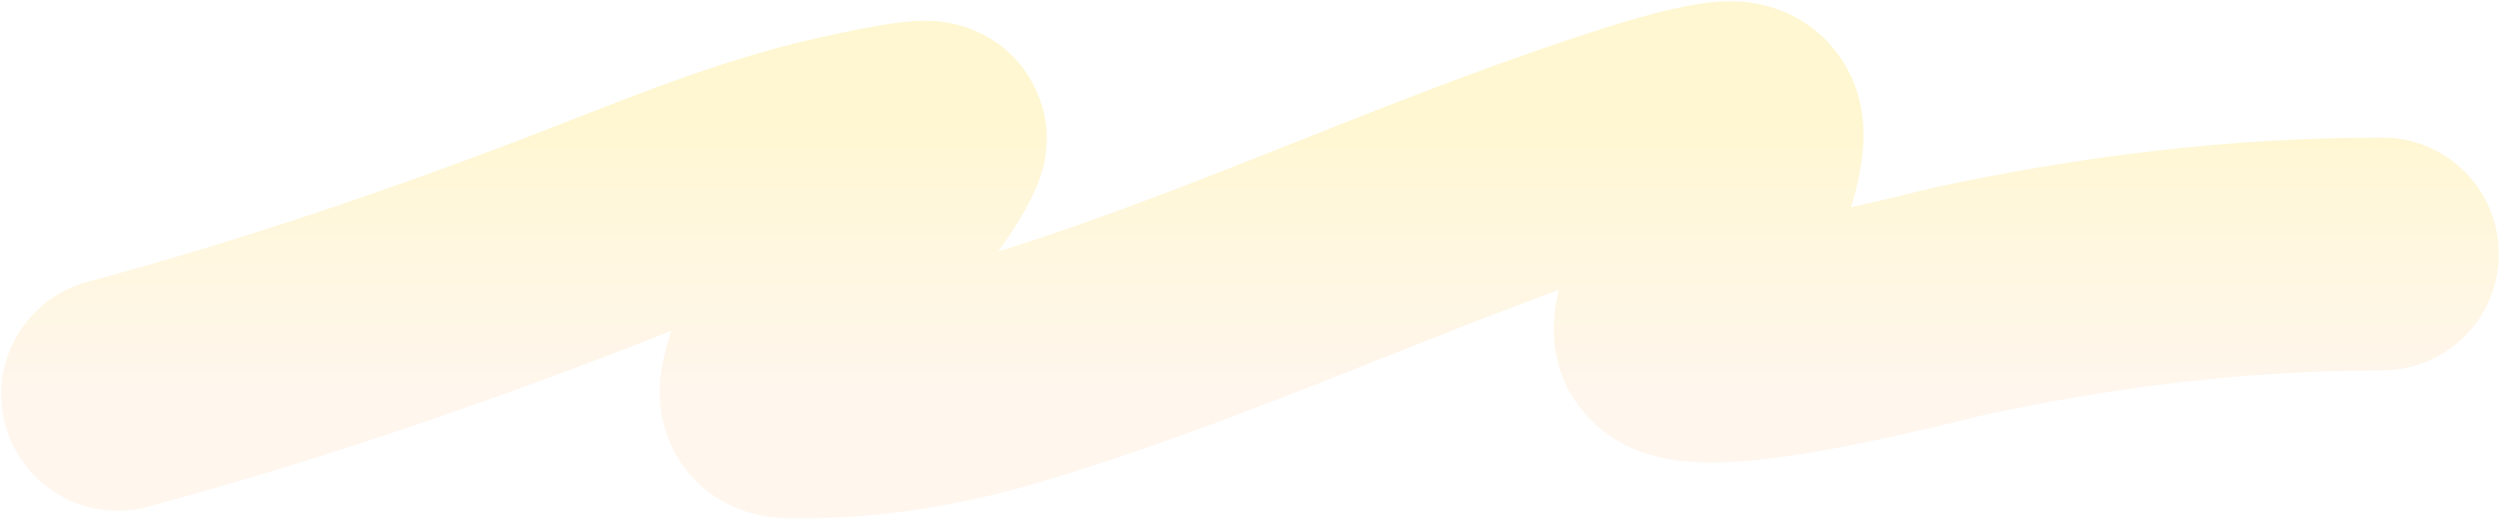 <?xml version="1.0" encoding="UTF-8"?> <svg xmlns="http://www.w3.org/2000/svg" width="1318" height="274" viewBox="0 0 1318 274" fill="none"><path opacity="0.27" d="M62 207.894C142.655 186.13 221.07 159.713 299.111 129.894C343.811 112.815 388.046 93.924 434.556 82.228C438.968 81.118 492.509 68.545 490.444 73.45C481.264 95.254 459.828 114.971 446 133.894C430.84 154.64 415.733 176.819 409.778 202.228C407.594 211.543 411.131 211.815 419.333 211.894C457.848 212.265 495.003 206.04 532 195.005C640.901 162.524 743.93 112.755 851.889 77.339C864.689 73.14 892.923 63.745 909.889 62.116C921.593 60.993 922.047 68.13 920.444 77.894C916.986 98.969 905.987 118.88 896.222 137.561C891.338 146.904 879.715 163.327 880.556 174.672C882.312 198.381 1022.23 161.137 1032.11 159.005C1105.91 143.084 1180.41 133.894 1256 133.894" stroke="url(#paint0_linear_9437_4351)" stroke-width="122.744" stroke-linecap="round"></path><defs><linearGradient id="paint0_linear_9437_4351" x1="659" y1="62" x2="659" y2="211.91" gradientUnits="userSpaceOnUse"><stop stop-color="#FFE357"></stop><stop offset="1" stop-color="#FFDFC2"></stop></linearGradient></defs></svg> 